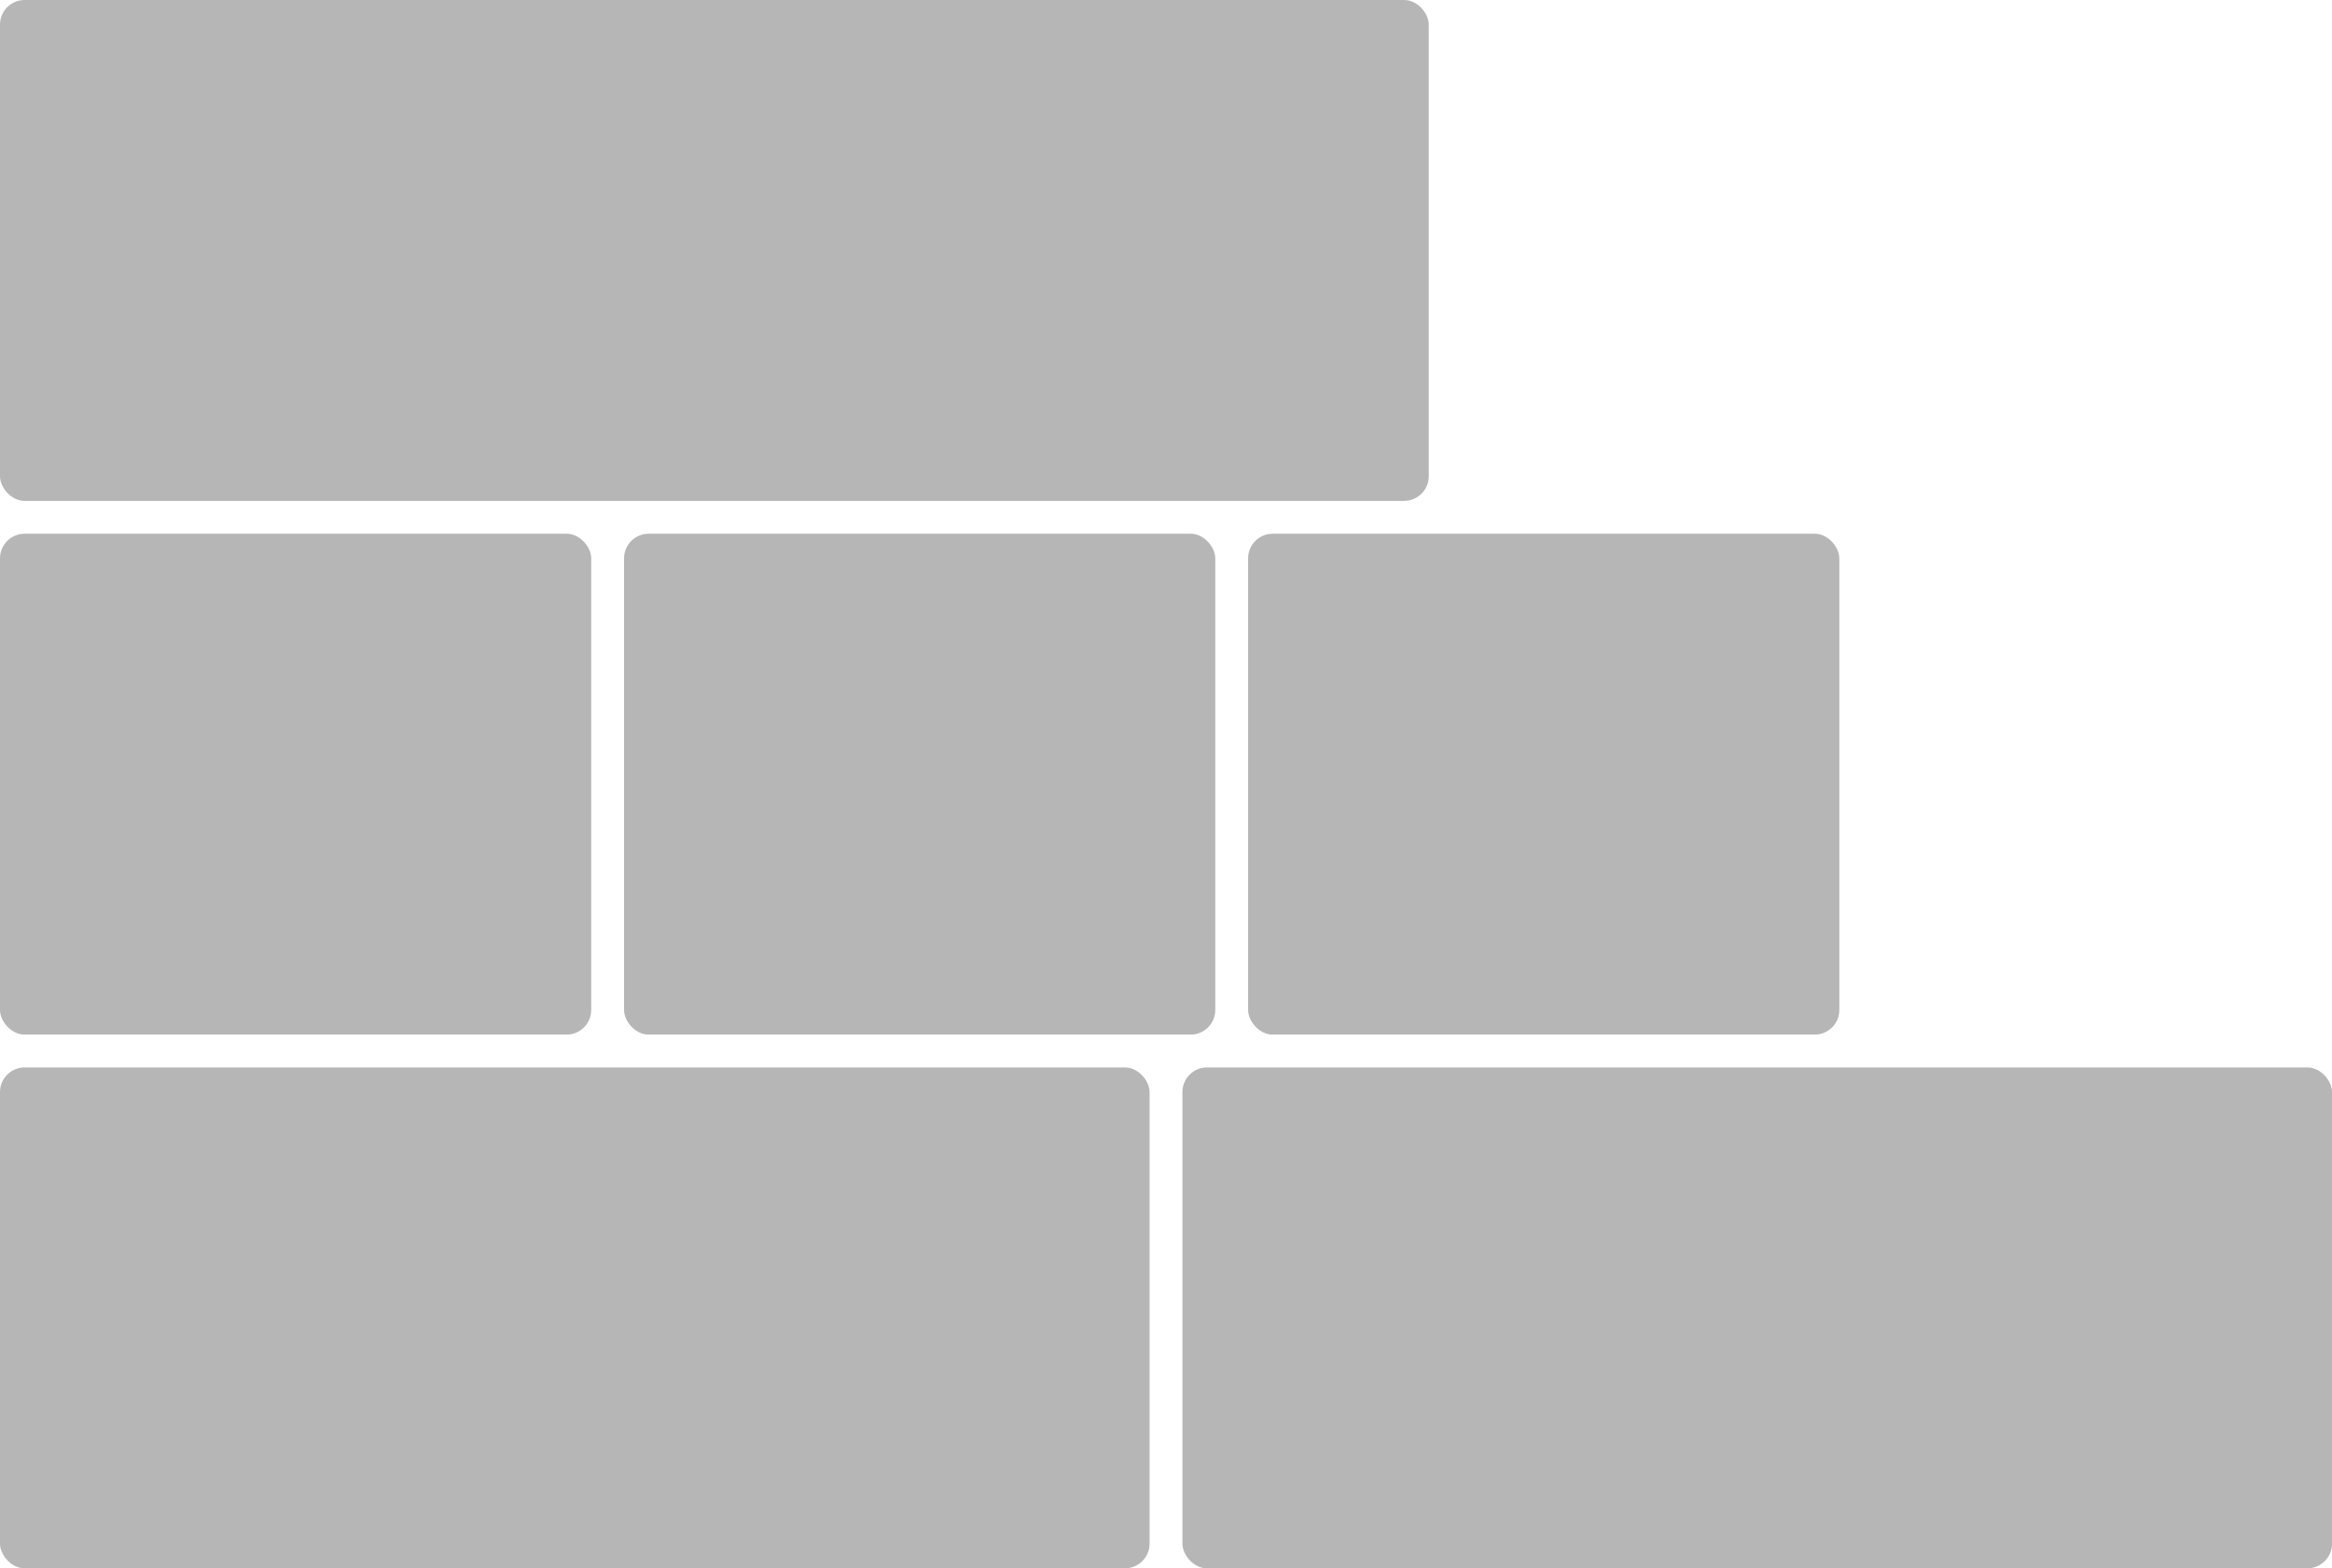 <?xml version="1.0" encoding="UTF-8"?><svg id="b" xmlns="http://www.w3.org/2000/svg" viewBox="0 0 2840 1910"><g id="c"><rect y="650" width="720" height="610" rx="30" ry="30" fill="#b6b6b6" stroke-width="0"/><rect y="1300" width="1400" height="610" rx="30" ry="30" fill="#b6b6b6" stroke-width="0"/><rect x="1440" y="1300" width="1400" height="610" rx="30" ry="30" fill="#b6b6b6" stroke-width="0"/><rect width="1740" height="610" rx="30" ry="30" fill="#b6b6b6" stroke-width="0"/><rect x="760" y="650" width="720" height="610" rx="30" ry="30" fill="#b6b6b6" stroke-width="0"/><rect x="1520" y="650" width="720" height="610" rx="30" ry="30" fill="#b6b6b6" stroke-width="0"/></g></svg>